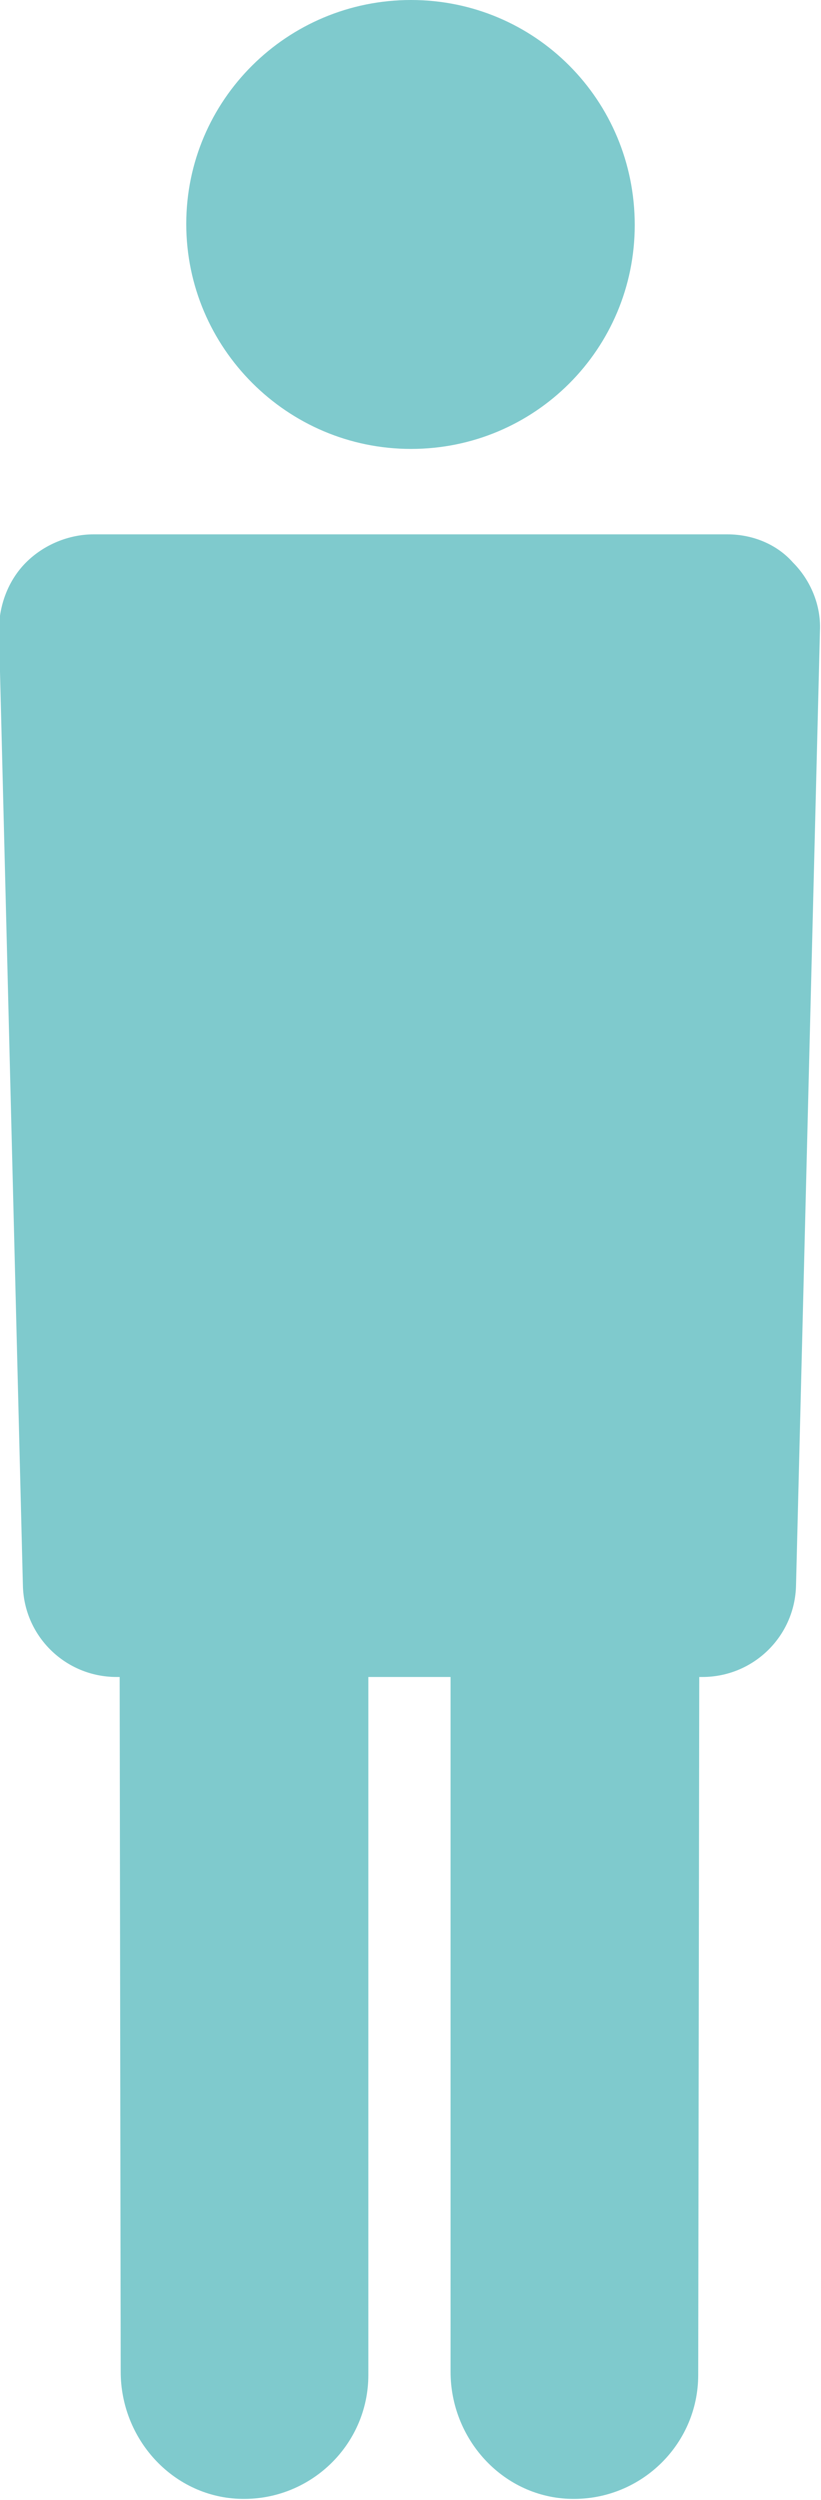 <?xml version="1.0" encoding="utf-8"?>
<!-- Generator: Adobe Illustrator 28.1.0, SVG Export Plug-In . SVG Version: 6.00 Build 0)  -->
<svg version="1.1" id="Lager_1" xmlns="http://www.w3.org/2000/svg" xmlns:xlink="http://www.w3.org/1999/xlink" x="0px" y="0px"
	 viewBox="0 0 78.9 240" style="enable-background:new 0 0 78.9 240;" xml:space="preserve">
<style type="text/css">
	.st0{fill:#7FCACD;}
</style>
<path class="st0" d="M39.5,43.1c-11.9,0-21.6-9.7-21.6-21.6S27.6,0,39.5,0S61,9.6,61,21.6C61,33.5,51.4,43.1,39.5,43.1 M69.9,51.3H9
	c-2.4,0-4.8,1-6.5,2.7s-2.6,4.1-2.6,6.5l2.3,91.7c0.1,4.9,4.1,8.8,9,8.8h0.3l0.1,66.7c0,6.4,4.9,11.9,11.3,12.2
	c6.8,0.3,12.5-5.1,12.5-11.9v-67h7.9v66.7c0,6.4,4.9,11.9,11.3,12.2c6.8,0.3,12.5-5.1,12.5-11.9l0.1-67h0.3c4.9,0,8.9-3.9,9-8.8
	l2.3-91.7c0.1-2.4-0.9-4.8-2.6-6.5C74.7,52.3,72.4,51.3,69.9,51.3"/>
</svg>
